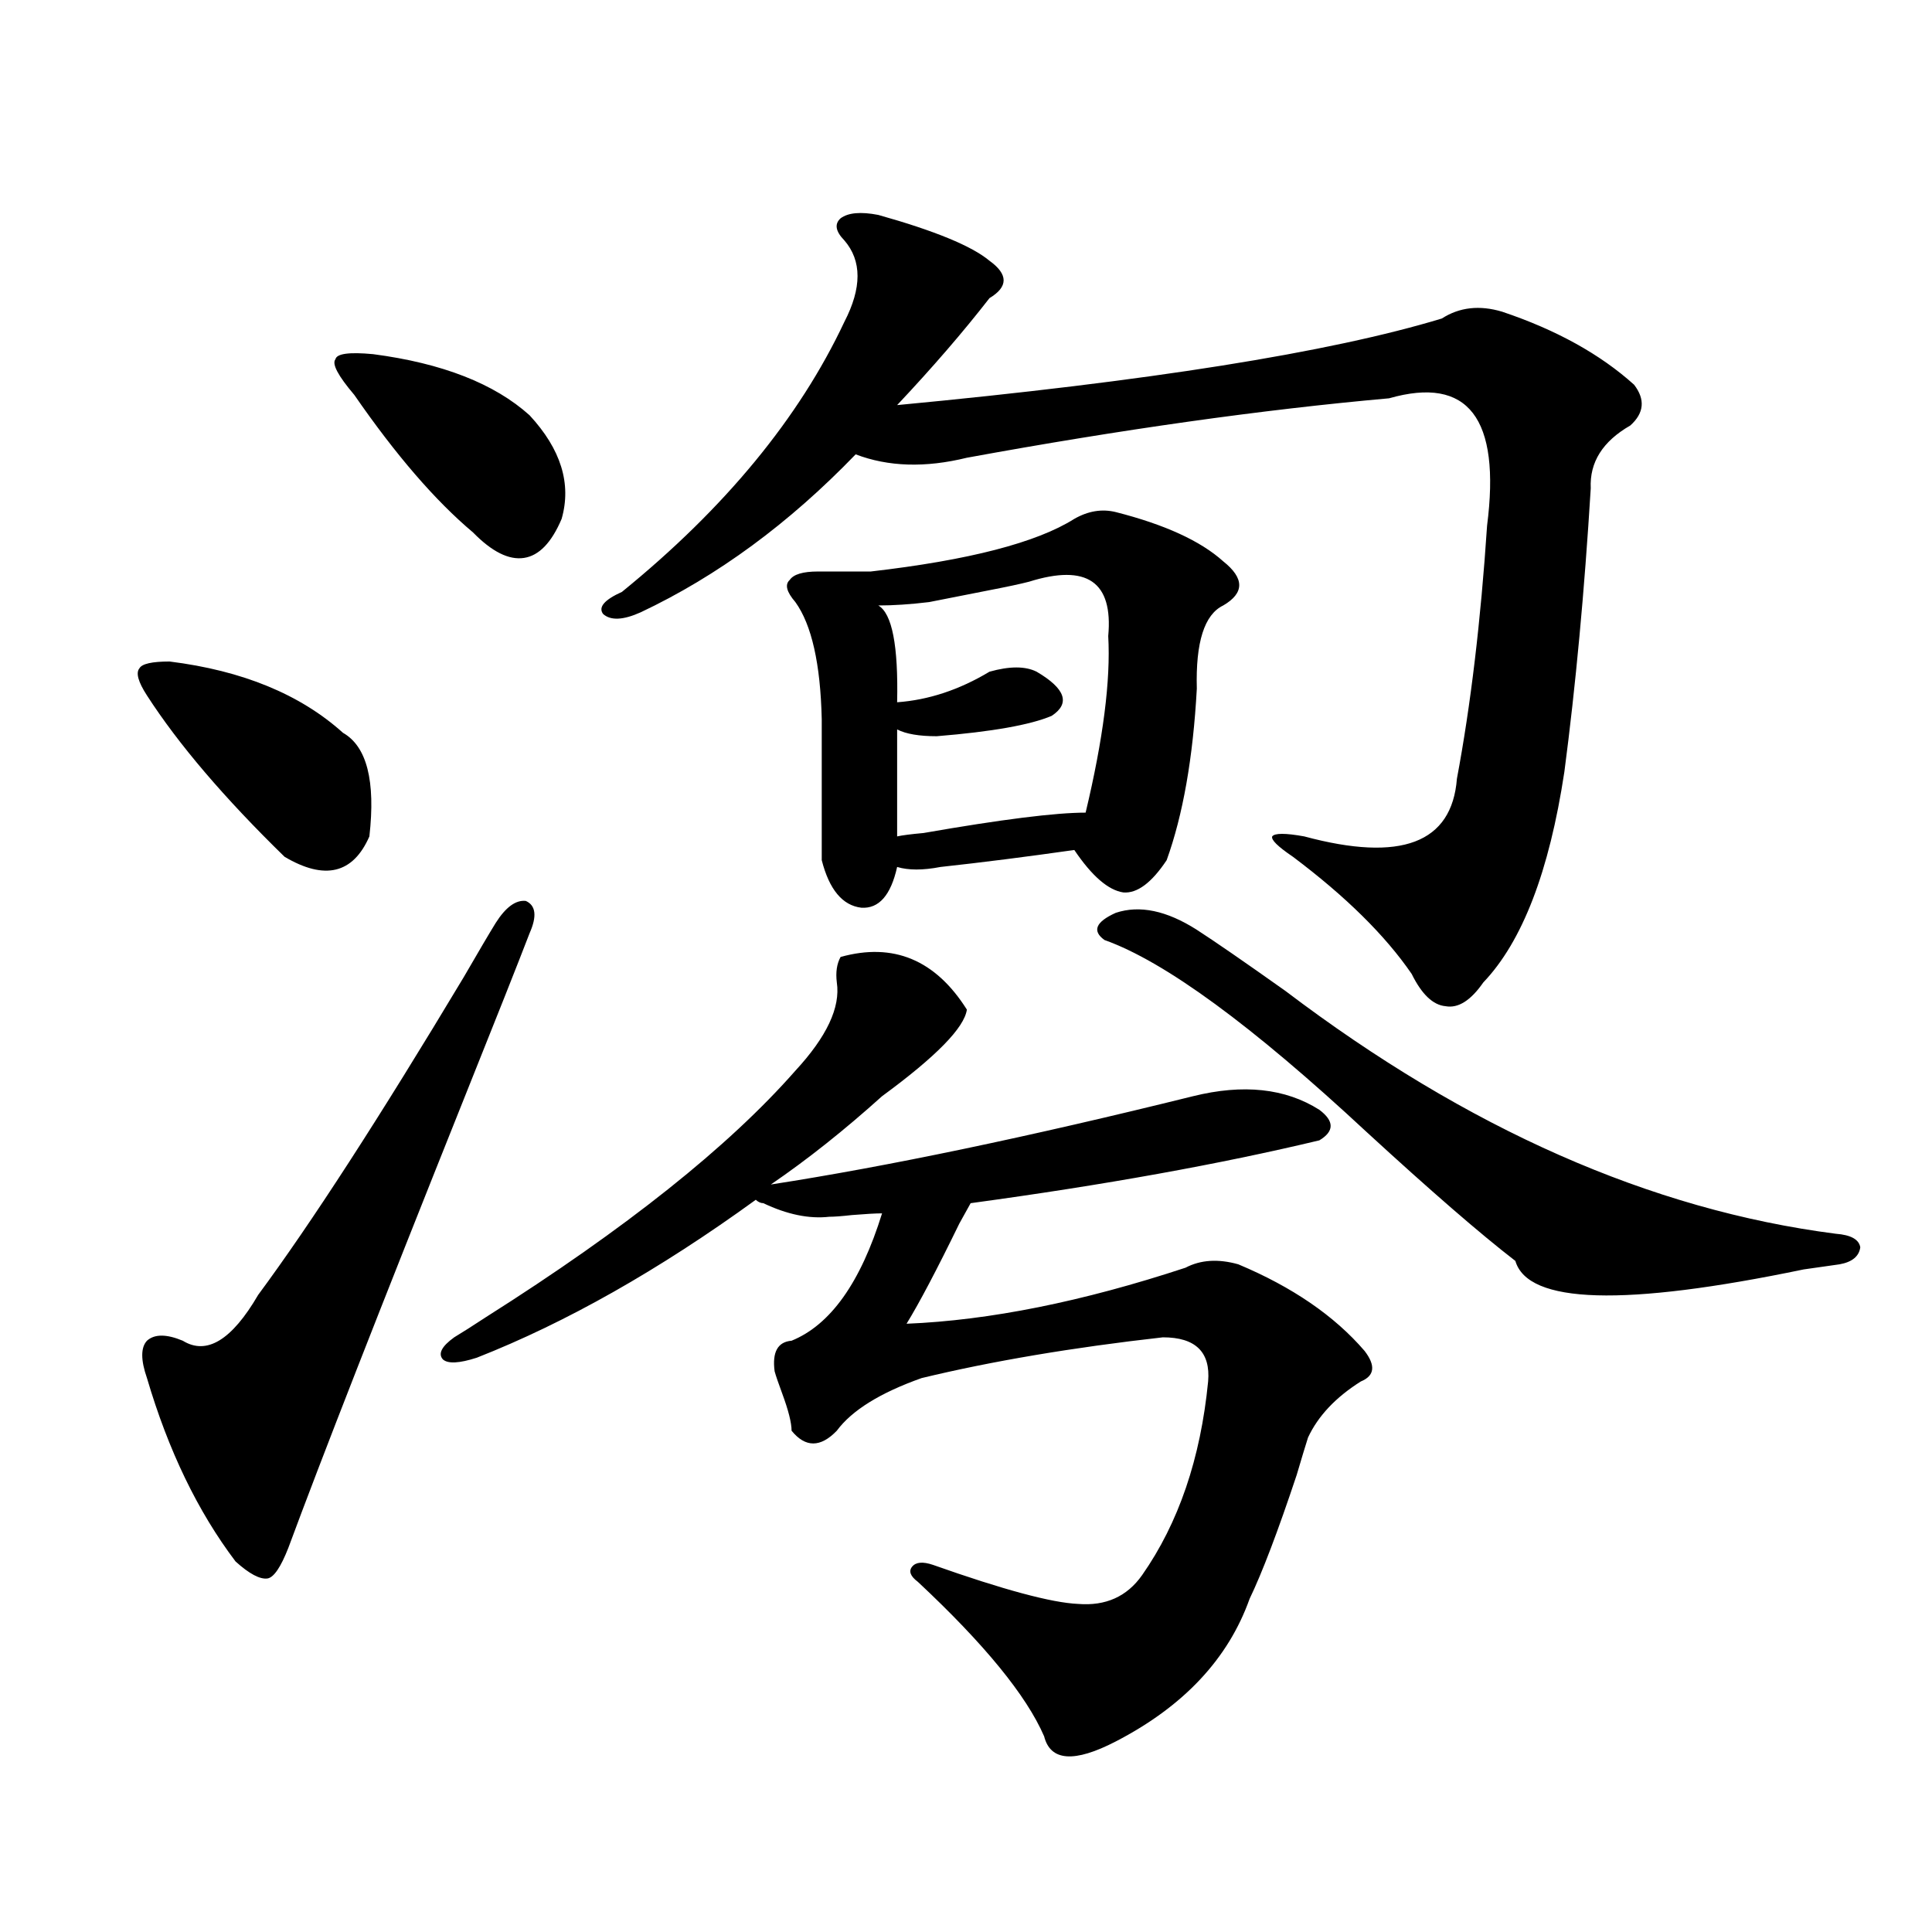 <?xml version="1.0" encoding="utf-8"?>
<!-- Generator: Adobe Illustrator 16.0.0, SVG Export Plug-In . SVG Version: 6.00 Build 0)  -->
<!DOCTYPE svg PUBLIC "-//W3C//DTD SVG 1.1//EN" "http://www.w3.org/Graphics/SVG/1.1/DTD/svg11.dtd">
<svg version="1.1" id="图层_1" xmlns="http://www.w3.org/2000/svg" xmlns:xlink="http://www.w3.org/1999/xlink" x="0px" y="0px"
	 width="1000px" height="1000px" viewBox="0 0 1000 1000" enable-background="new 0 0 1000 1000" xml:space="preserve">
<path d="M87.779,342.395c37.712,4.696,67.635,17.001,89.754,36.914c12.347,7.031,16.905,24.911,13.658,53.613
	c-8.46,19.336-23.094,22.852-43.901,10.547c-31.219-30.46-54.968-58.296-71.218-83.496c-4.558-7.031-5.854-11.714-3.902-14.063
	C73.465,343.575,78.663,342.395,87.779,342.395z M274.115,483.02c-5.854,15.243-17.24,43.945-34.146,86.133
	c-43.581,108.984-73.824,186.328-90.729,232.031c-3.902,9.97-7.485,15.243-10.731,15.82c-3.902,0.577-9.436-2.335-16.585-8.789
	c-19.512-25.776-34.801-57.417-45.853-94.922c-3.262-9.366-3.262-15.82,0-19.336c3.902-3.516,10.076-3.516,18.536,0
	c12.347,7.622,25.365-0.288,39.023-23.73c27.316-36.914,62.757-91.694,106.338-164.355c7.805-13.472,13.323-22.852,16.585-28.125
	c5.198-8.198,10.396-12.003,15.609-11.426C277.362,468.669,278.018,474.23,274.115,483.02z M193.142,183.313
	c35.761,4.696,62.757,15.243,80.973,31.641c16.25,17.578,21.783,35.458,16.585,53.613c-5.213,12.305-11.707,19.048-19.512,20.215
	c-7.805,1.181-16.585-3.214-26.341-13.184c-19.511-16.397-39.999-40.128-61.461-71.191c-8.46-9.956-11.707-16.108-9.756-18.457
	C174.271,183.024,180.779,182.146,193.142,183.313z M435.087,495.324c27.316-7.608,49.1,1.47,65.364,27.246
	c-1.311,9.38-15.944,24.321-43.901,44.824c-19.512,17.578-38.703,32.821-57.56,45.703c60.486-9.366,133.32-24.609,218.531-45.703
	c26.006-6.44,47.804-4.093,65.364,7.031c7.805,5.864,7.805,11.138,0,15.82c-51.386,12.305-111.552,23.153-180.483,32.52
	c-1.311,2.349-3.262,5.864-5.854,10.547c-11.707,24.032-20.822,41.309-27.316,51.855c42.926-1.758,91.05-11.426,144.387-29.004
	c7.805-4.093,16.905-4.683,27.316-1.758c27.957,11.728,49.755,26.669,65.364,44.824c5.854,7.622,5.198,12.896-1.951,15.82
	c-13.018,8.212-22.118,17.88-27.316,29.004c-1.311,4.106-3.262,10.547-5.854,19.336c-9.756,29.306-17.896,50.688-24.39,64.16
	c-11.066,31.05-34.146,55.659-69.267,73.828c-21.463,11.124-33.825,10.245-37.072-2.637c-9.115-21.094-30.898-47.763-65.364-79.98
	c-3.902-2.925-4.878-5.562-2.927-7.91c1.951-2.335,5.519-2.637,10.731-0.879c36.417,12.882,61.462,19.624,75.12,20.215
	c14.299,1.167,25.365-3.817,33.17-14.941c18.856-26.944,30.243-60.343,34.146-100.195c1.296-15.229-6.509-22.852-23.414-22.852
	c-46.828,5.273-88.458,12.305-124.875,21.094c-21.463,7.622-36.097,16.699-43.901,27.246c-8.46,8.789-16.265,8.789-23.414,0
	c0-4.093-1.631-10.547-4.878-19.336c-1.951-5.273-3.262-9.077-3.902-11.426c-1.311-9.956,1.616-15.229,8.78-15.82
	c20.152-8.198,35.762-30.171,46.828-65.918c-3.262,0-8.46,0.302-15.609,0.879c-5.213,0.591-9.115,0.879-11.707,0.879
	c-10.411,1.181-21.798-1.167-34.146-7.031c-1.311,0-2.606-0.577-3.902-1.758c-50.09,36.337-98.214,63.583-144.387,81.738
	c-9.115,2.938-14.969,3.228-17.56,0.879c-2.607-2.925-0.656-6.729,5.854-11.426c3.902-2.335,9.42-5.851,16.584-10.547
	c72.193-45.703,125.516-88.179,159.996-127.441c16.25-17.578,23.414-32.808,21.463-45.703
	C432.48,503.234,433.136,498.84,435.087,495.324z M454.599,111.242c29.268,8.212,48.444,16.122,57.56,23.73
	c9.756,7.031,9.756,13.485,0,19.336c-13.658,17.578-29.603,36.035-47.804,55.371c130.073-12.305,224.05-27.246,281.944-44.824
	c9.101-5.851,19.512-7.031,31.219-3.516c27.957,9.38,50.73,21.973,68.291,37.793c5.854,7.622,5.198,14.653-1.951,21.094
	c-14.313,8.212-21.143,19.048-20.487,32.52c-3.262,53.325-7.805,102.255-13.658,146.777c-7.805,51.567-21.798,87.891-41.95,108.984
	c-6.509,9.38-13.018,13.485-19.512,12.305c-6.509-0.577-12.362-6.152-17.561-16.699c-13.658-19.913-34.146-40.128-61.462-60.645
	c-7.805-5.273-11.387-8.789-10.731-10.547c1.296-1.758,6.829-1.758,16.585,0c50.075,13.485,76.416,3.516,79.022-29.883
	c7.149-38.081,12.348-81.738,15.609-130.957c7.149-55.659-9.756-77.632-50.73-65.918c-65.699,5.864-138.533,16.122-218.531,30.762
	c-21.463,5.273-40.654,4.696-57.56-1.758c-34.48,35.747-71.553,62.993-111.217,81.738c-9.115,4.106-15.609,4.395-19.512,0.879
	c-2.606-3.516,0.641-7.319,9.756-11.426c53.322-43.354,91.705-89.937,115.119-139.746c9.101-17.578,9.101-31.641,0-42.188
	c-4.558-4.683-5.213-8.487-1.951-11.426C438.989,110.075,445.483,109.484,454.599,111.242z M556.06,268.566
	c7.149-4.093,14.299-5.273,21.463-3.516c25.365,6.454,43.901,14.941,55.608,25.488c11.052,8.789,11.052,16.411,0,22.852
	c-9.756,4.696-14.313,19.048-13.658,43.066c-1.951,35.747-7.164,65.341-15.609,88.77c-7.805,11.728-15.289,17.29-22.438,16.699
	c-7.805-1.167-16.265-8.487-25.365-21.973c-24.725,3.516-47.804,6.454-69.267,8.789c-9.115,1.758-16.585,1.758-22.438,0
	c-3.262,14.653-9.436,21.685-18.536,21.094c-9.756-1.167-16.585-9.366-20.487-24.609v-72.949
	c-0.655-28.702-5.213-48.917-13.658-60.645c-4.558-5.273-5.533-9.077-2.927-11.426c1.951-2.925,6.829-4.395,14.634-4.395h27.316
	C501.427,289.962,536.548,280.871,556.06,268.566z M532.646,301.086c-4.558,1.181-11.387,2.637-20.487,4.395
	c-14.969,2.938-25.365,4.985-31.219,6.152c-9.756,1.181-18.536,1.758-26.341,1.758c7.149,4.106,10.396,20.806,9.756,50.098
	c16.25-1.167,32.194-6.44,47.804-15.82c10.396-2.925,18.536-2.925,24.39,0c14.954,8.789,17.561,16.411,7.805,22.852
	c-11.066,4.696-30.898,8.212-59.511,10.547c-9.115,0-15.944-1.167-20.487-3.516v55.371c2.592-0.577,7.149-1.167,13.658-1.758
	c40.319-7.031,68.291-10.547,83.9-10.547c9.101-38.081,13.003-68.555,11.707-91.406C576.212,301.086,562.554,291.72,532.646,301.086
	z M619.473,481.262c9.101,5.864,24.39,16.411,45.853,31.641c94.297,71.493,189.264,113.379,284.871,125.684
	c7.805,0.591,12.027,2.938,12.683,7.031c-0.655,4.696-4.237,7.622-10.731,8.789c-3.902,0.591-10.091,1.47-18.536,2.637
	c-93.016,19.336-142.771,17.88-149.265-4.395c-18.216-14.063-43.901-36.323-77.071-66.797
	c-59.19-55.069-104.388-88.179-135.606-99.316c-6.509-4.683-4.558-9.366,5.854-14.063
	C589.87,468.38,603.863,471.306,619.473,481.262z"/>
</svg>
